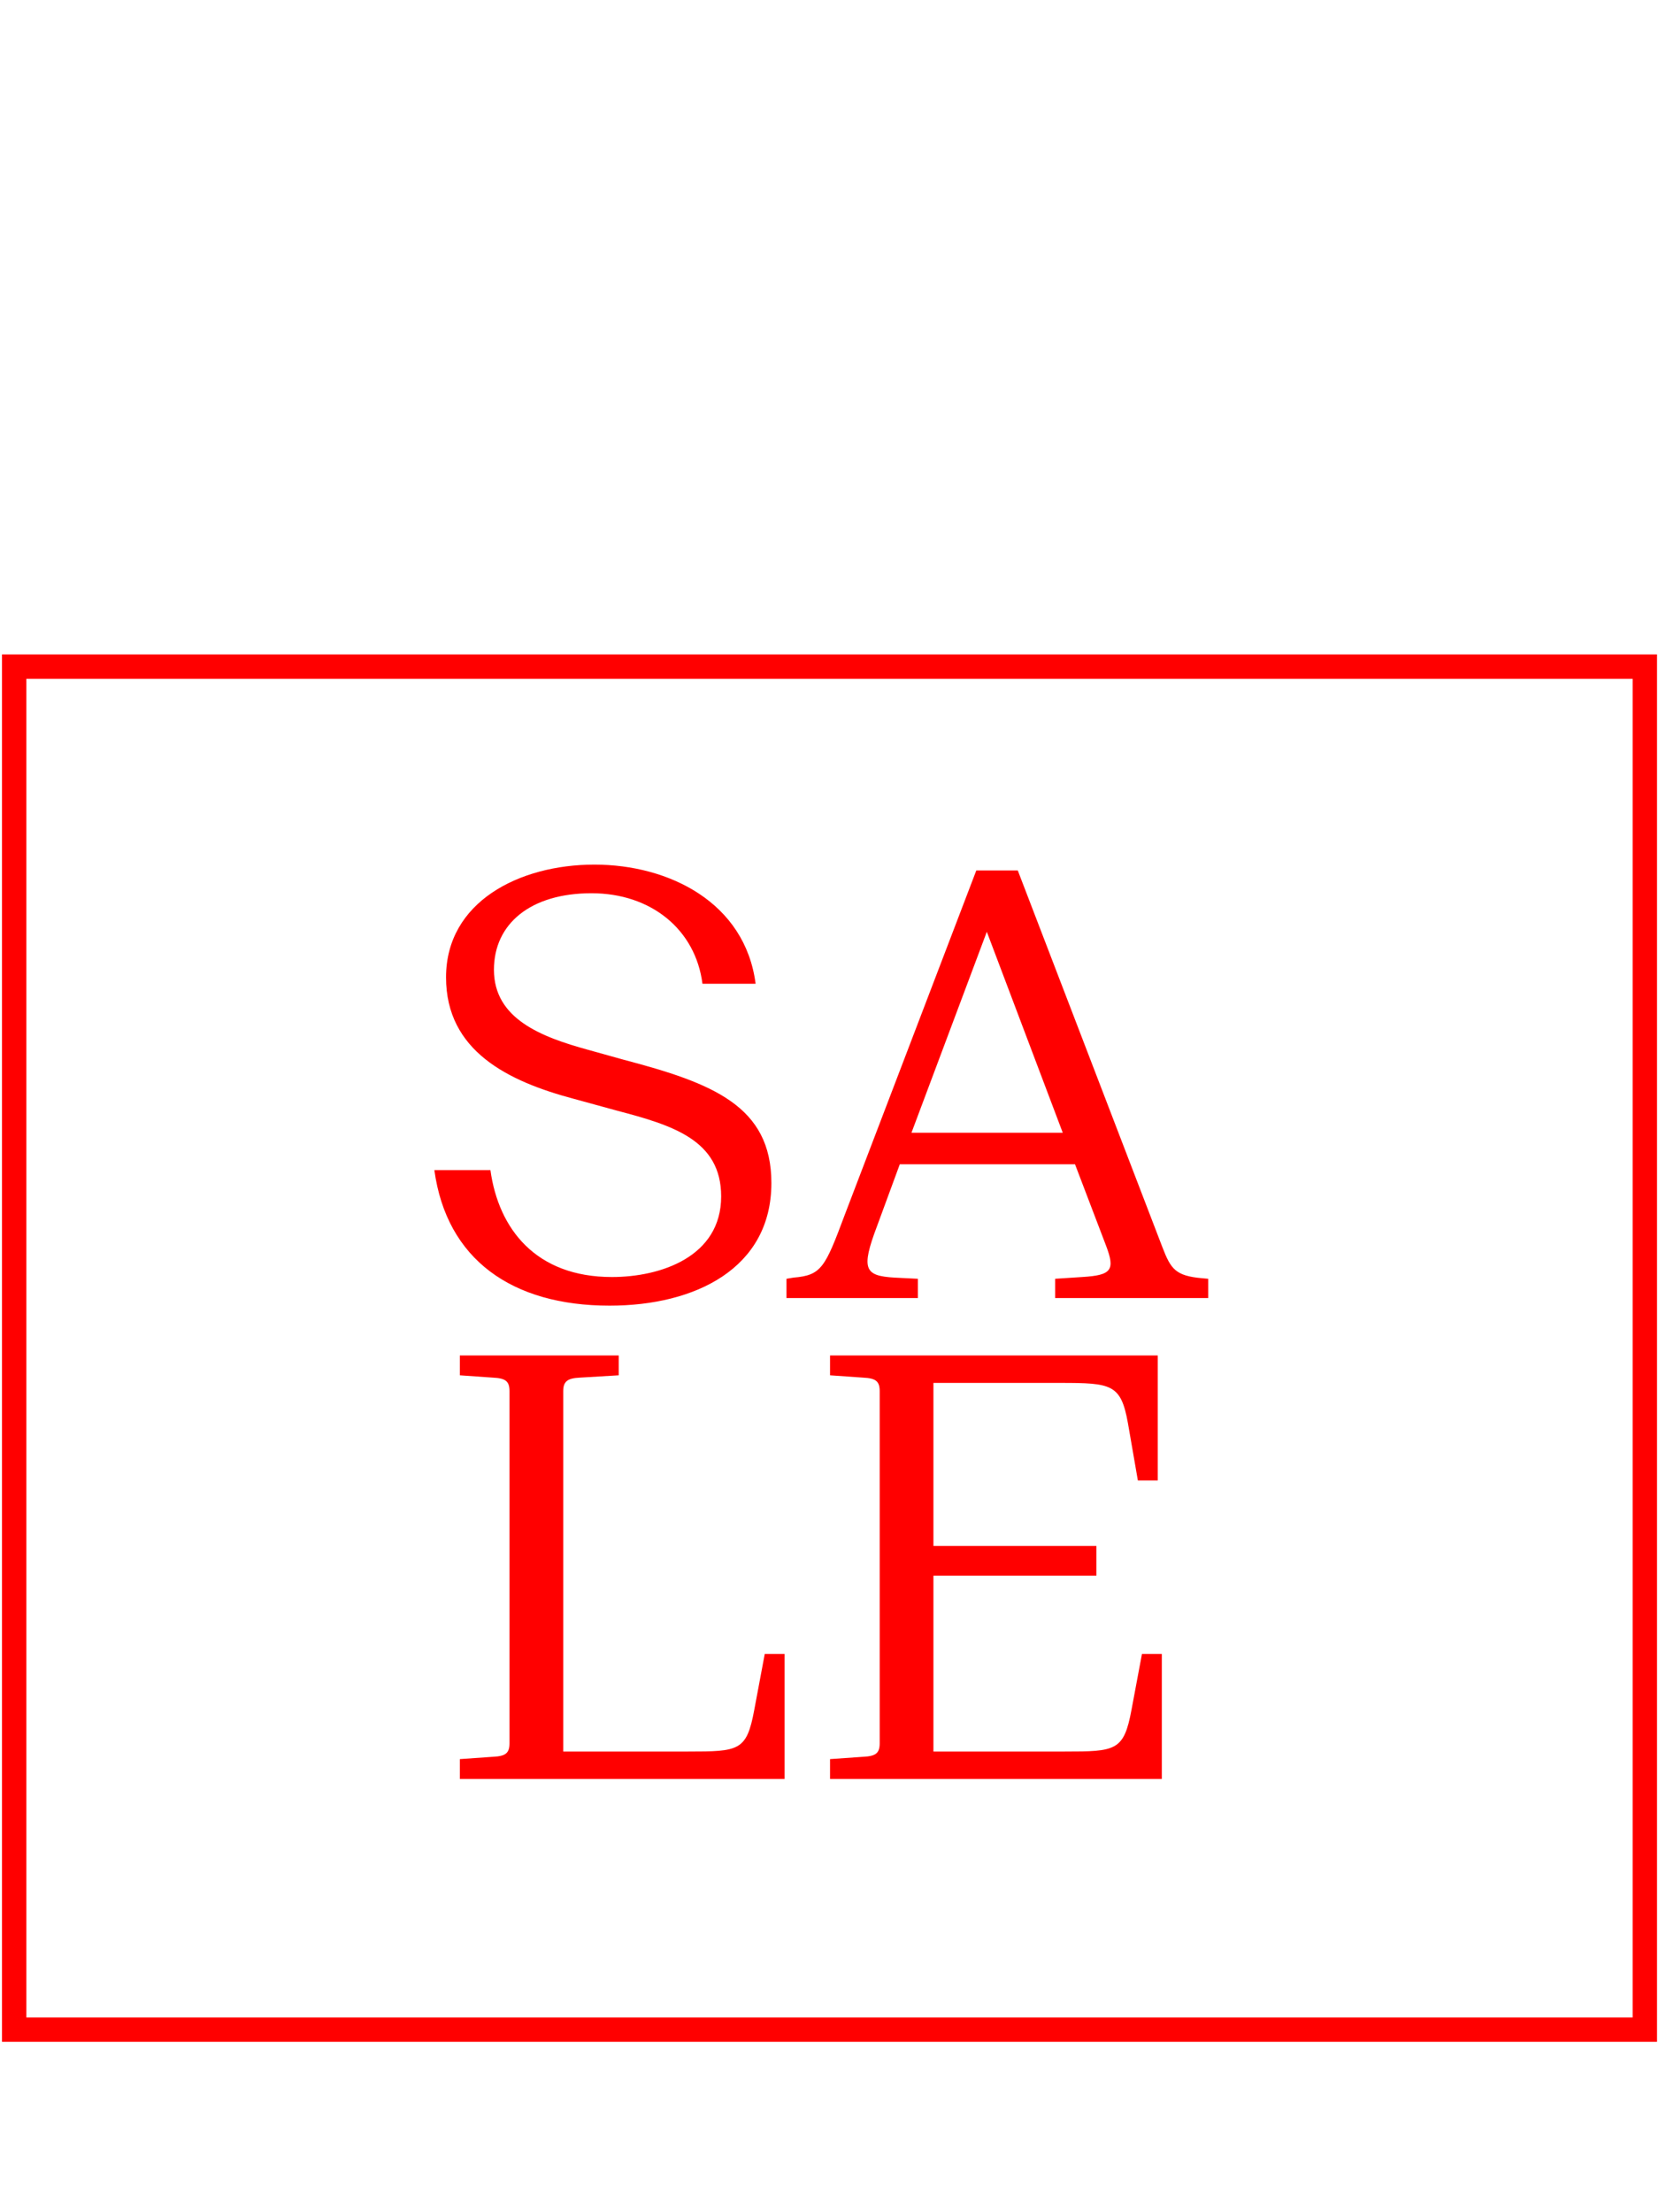 <svg width="138" height="184" viewBox="0 0 138 184" fill="none" xmlns="http://www.w3.org/2000/svg">
<rect width="138" height="184" fill="white"/>
<rect x="1.179" y="55.444" width="135.642" height="113.372" stroke="#FF0000" stroke-width="2.025"/>
<path d="M62.854 81.825H58.433C57.85 77.306 54.157 74.294 49.201 74.294C44.148 74.294 41.087 76.82 41.087 80.659C41.087 84.74 45.023 86.246 48.91 87.315L51.873 88.141C59.259 90.085 64.166 91.98 64.166 98.394C64.166 105.487 57.85 108.597 50.707 108.597C42.593 108.597 37.151 104.759 36.131 97.325H40.795C41.476 102.232 44.585 106.216 50.902 106.216C54.983 106.216 59.988 104.516 59.988 99.511C59.988 94.798 55.906 93.583 51.291 92.369L47.744 91.397C42.253 89.939 37.103 87.413 37.103 81.29C37.103 75.023 43.176 71.913 49.444 71.913C55.663 71.913 61.98 75.071 62.854 81.825ZM70.279 101.017L81.212 72.399H84.661L96.711 103.787C97.391 105.536 97.78 106.119 99.967 106.313L100.501 106.362V107.965H87.771V106.362L90.006 106.216C92.484 106.07 92.775 105.633 91.998 103.592L89.423 96.839H74.847L72.952 101.989C71.591 105.585 71.931 106.119 74.409 106.265L76.353 106.362V107.965H65.421V106.362L66.004 106.265C68.336 106.07 68.627 105.439 70.279 101.017ZM82.086 77.501L75.818 94.215H88.403L82.086 77.501ZM38.251 147.965V146.313L41.02 146.119C42.041 146.07 42.381 145.827 42.381 145.001V115.703C42.381 114.877 42.041 114.634 41.02 114.585L38.251 114.391V112.739H51.467V114.391L48.211 114.585C47.239 114.634 46.851 114.877 46.851 115.703V145.682H57.249C61.476 145.682 62.107 145.633 62.739 142.232L63.614 137.567H65.266V147.965H38.251ZM69.045 112.739H96.303V123.137H94.651L93.825 118.375C93.242 115.12 92.465 115.023 88.189 115.023H77.645V128.579H91.201V131.057H77.645V145.682H88.578C92.805 145.682 93.485 145.633 94.117 142.232L94.991 137.567H96.643V147.965H69.045V146.313L71.815 146.119C72.835 146.07 73.175 145.827 73.175 145.001V115.703C73.175 114.877 72.835 114.634 71.815 114.585L69.045 114.391V112.739Z" fill="#FF0000"/>
</svg>